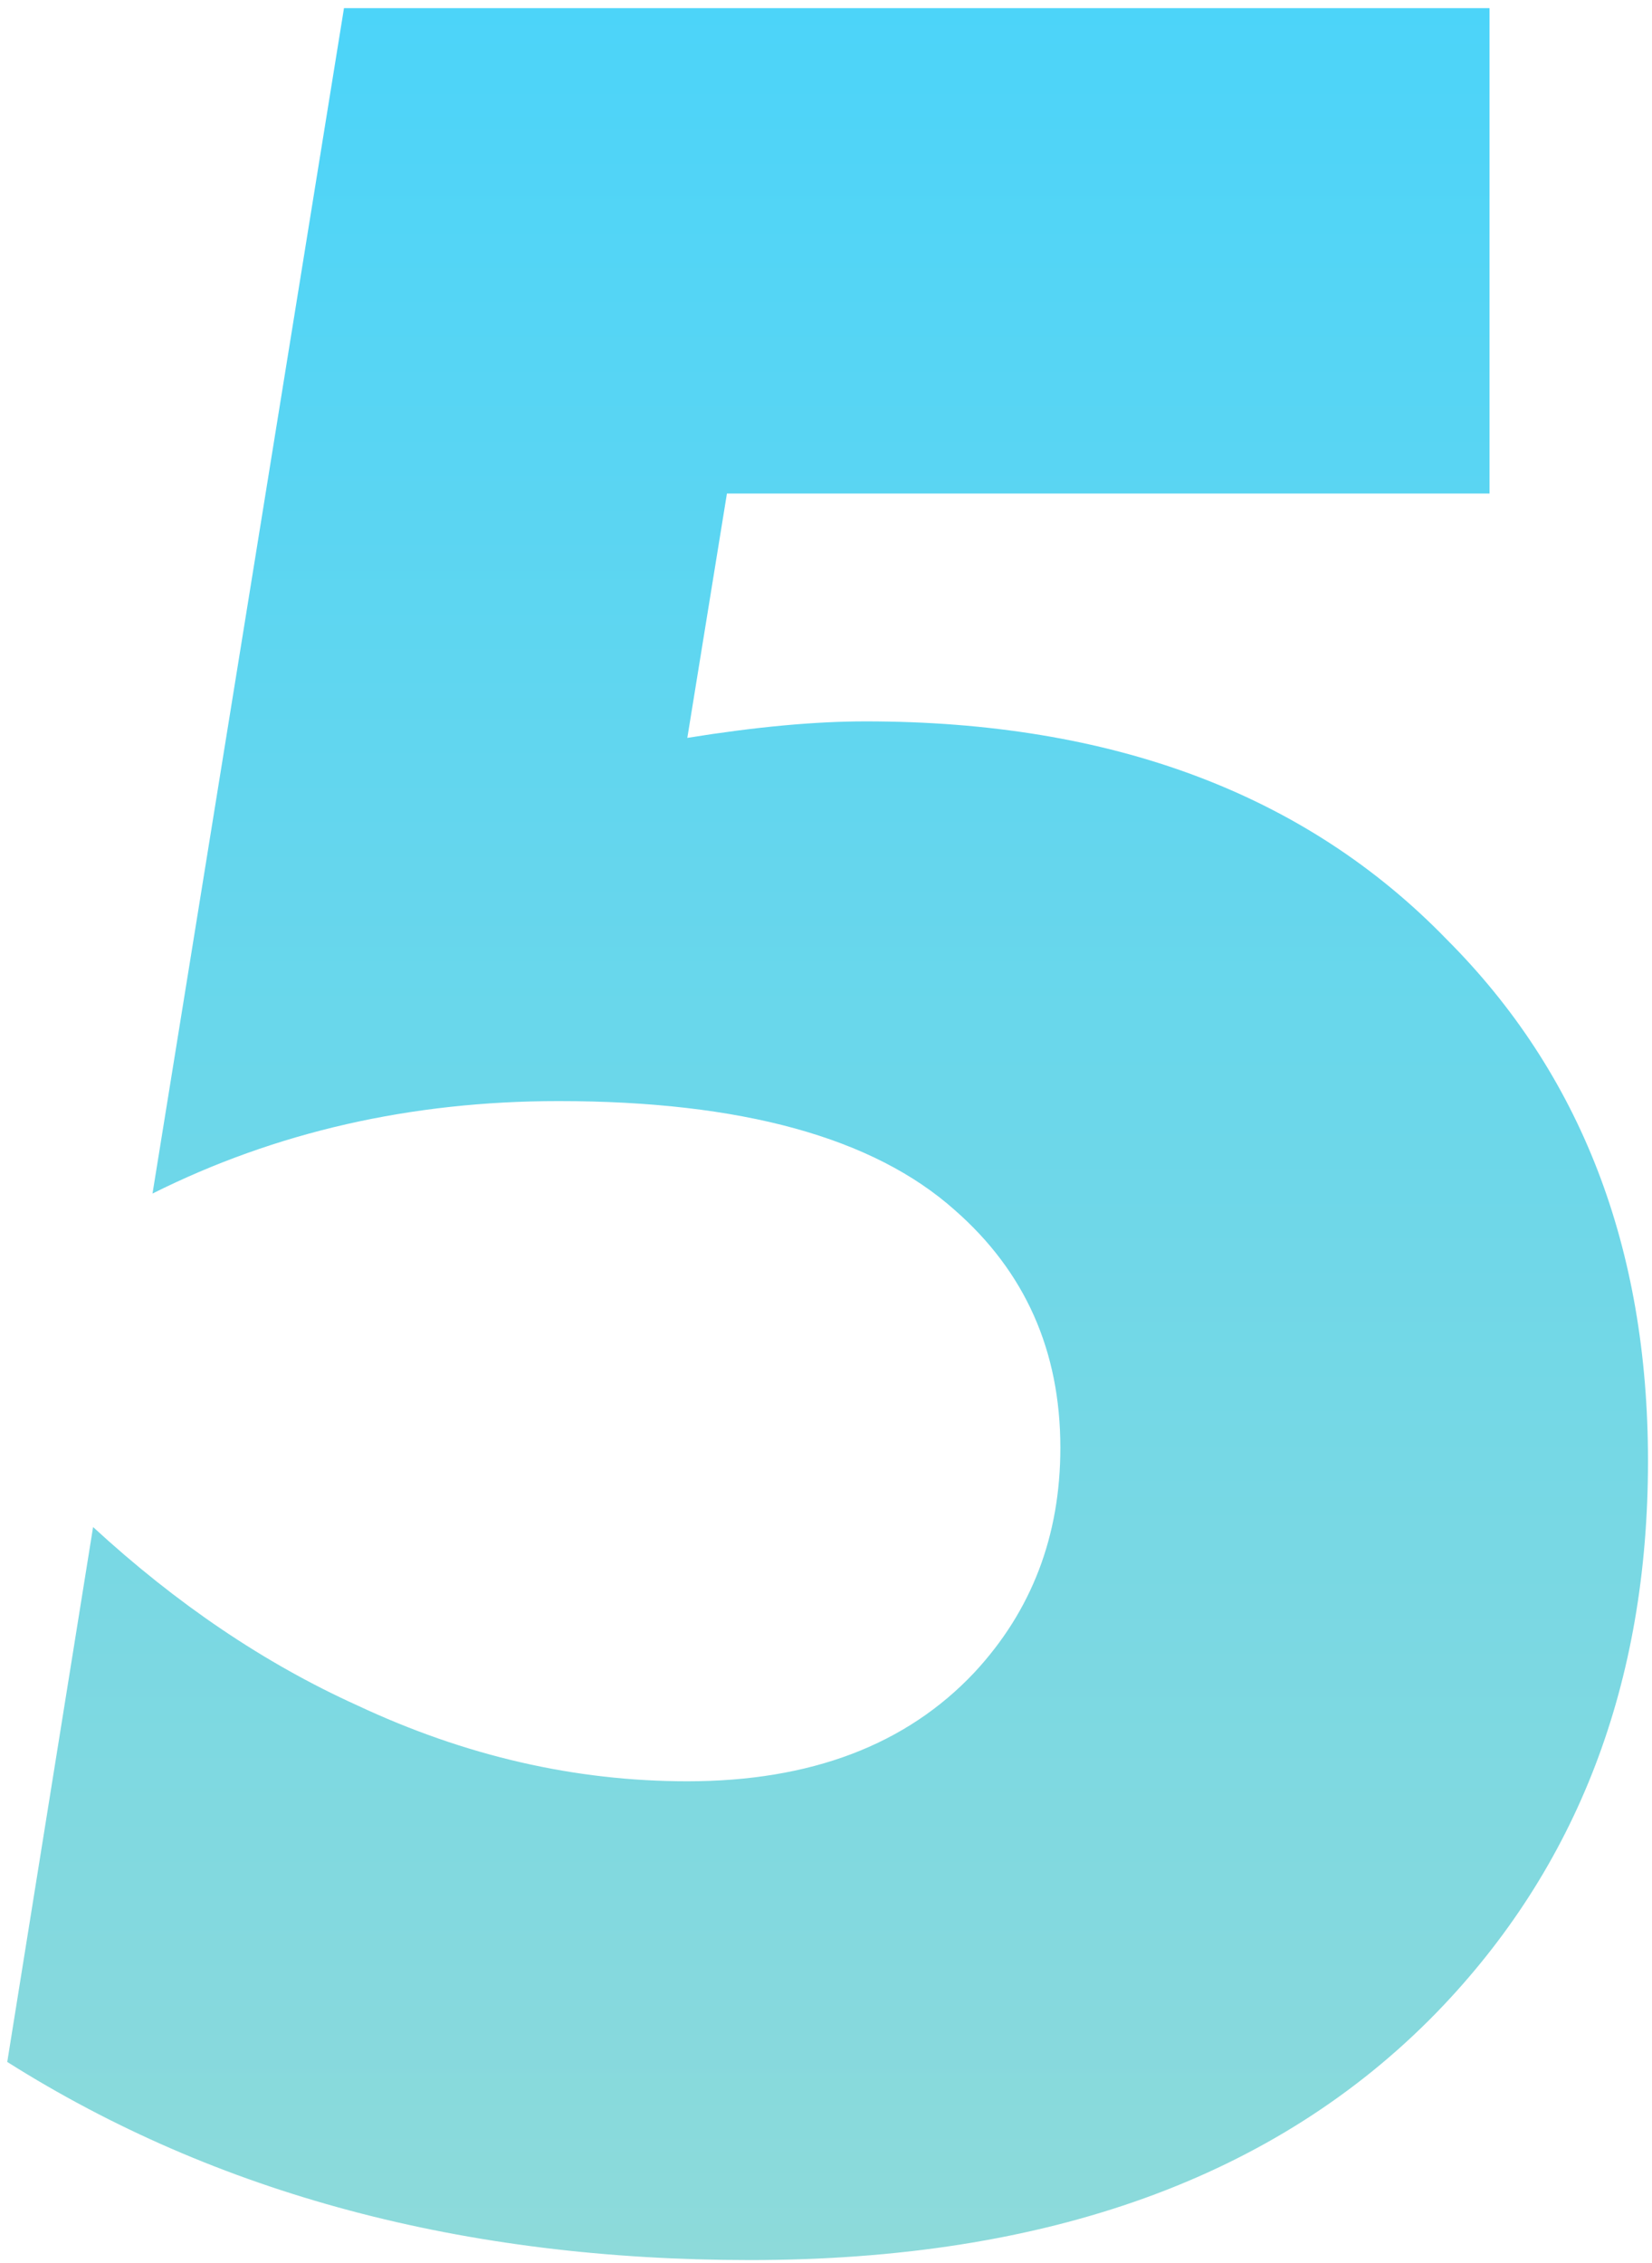 <?xml version="1.0" encoding="UTF-8"?> <svg xmlns="http://www.w3.org/2000/svg" width="192" height="263" viewBox="0 0 192 263" fill="none"> <path d="M173.117 0.948V57.35H84.486L79.882 85.743C87.812 84.464 94.718 83.824 100.601 83.824C129.249 83.824 151.759 92.265 168.129 109.148C183.733 124.751 191.534 144.958 191.534 169.77C191.534 195.605 183.349 216.963 166.978 233.845C148.306 253.029 121.704 262.622 87.172 262.622C53.92 262.622 25.143 254.948 0.843 239.601L10.819 177.444C20.539 186.396 30.771 193.303 41.514 198.163C54.047 204.046 66.837 206.987 79.882 206.987C94.206 206.987 105.333 202.767 113.263 194.326C119.913 187.164 123.238 178.467 123.238 168.235C123.238 156.981 119.146 147.772 110.961 140.61C101.496 132.169 86.149 127.948 64.918 127.948C47.781 127.948 32.05 131.529 17.725 138.692L39.979 0.948H173.117Z" fill="url(#paint0_linear)"></path> <defs> <linearGradient id="paint0_linear" x1="96.189" y1="0.948" x2="96.189" y2="262.622" gradientUnits="userSpaceOnUse"> <stop stop-color="#4CD4F9"></stop> <stop offset="1" stop-color="#8DDADA"></stop> </linearGradient> </defs> </svg> 